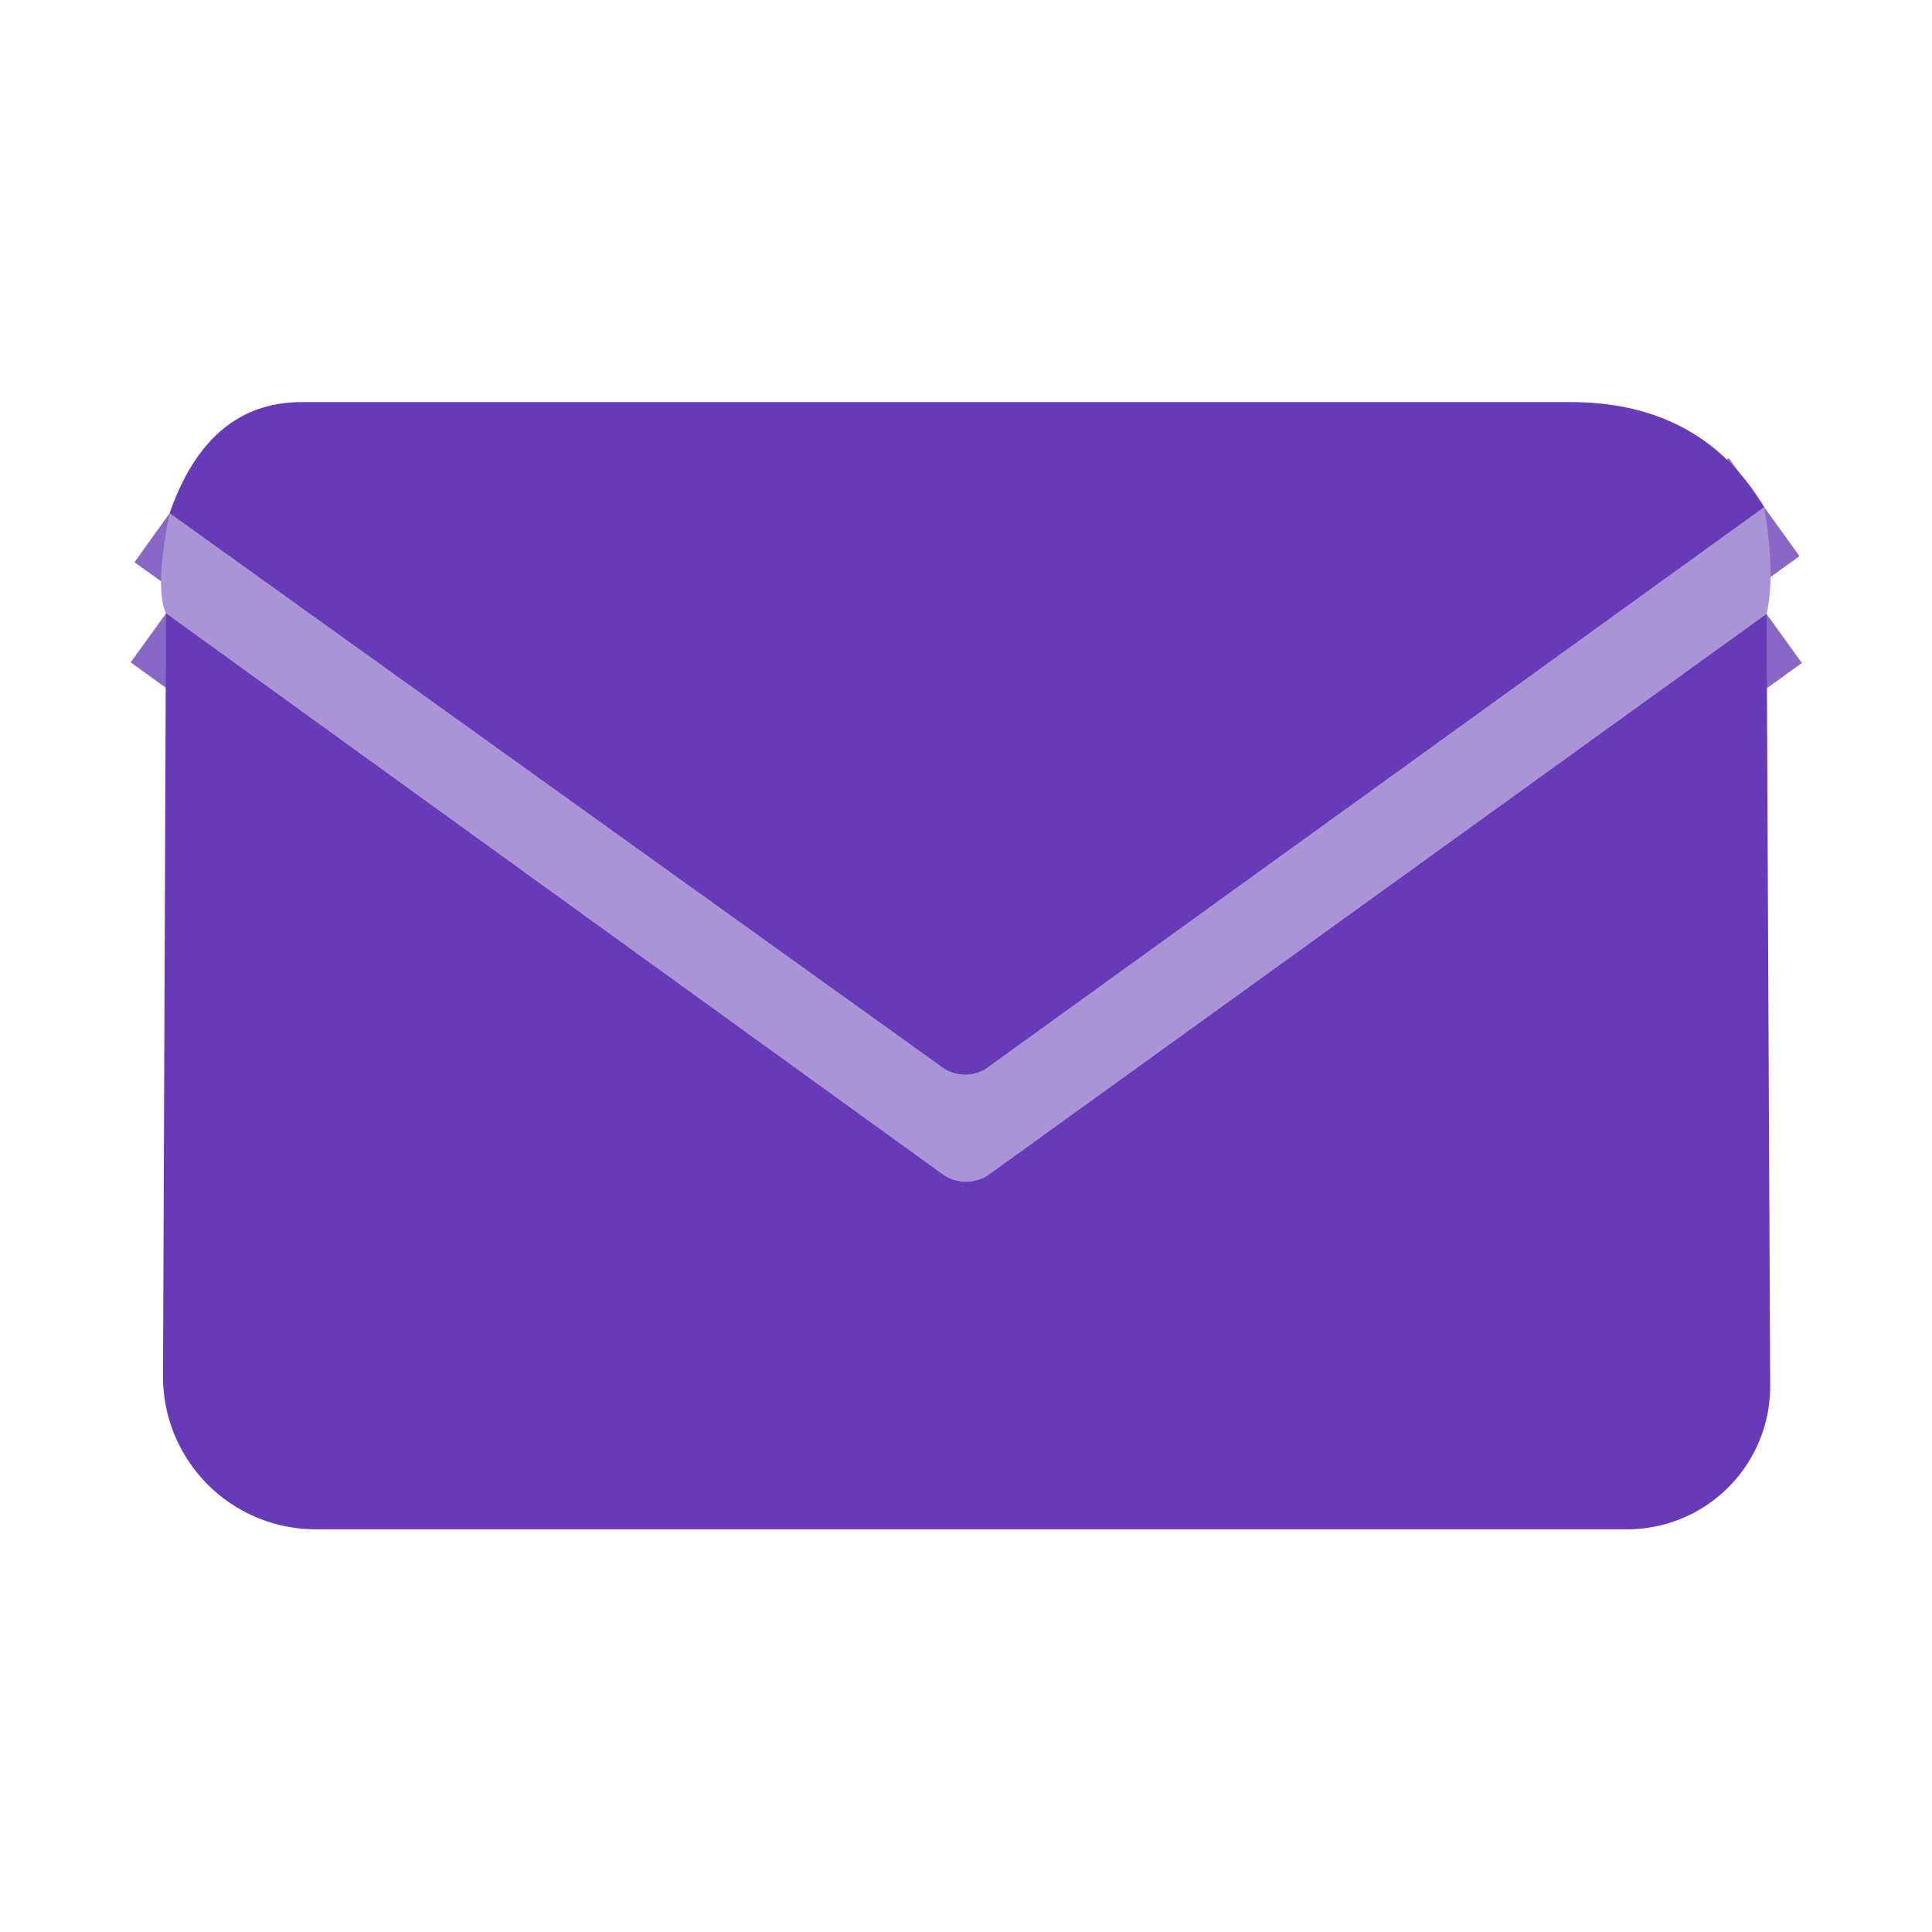 <svg xmlns="http://www.w3.org/2000/svg" version="1.1" viewBox="0.00 0.00 32.00 32.00">
<g stroke-width="2.00" fill="none" stroke-linecap="butt">
<path stroke="#8967c7" vector-effect="non-scaling-stroke" d="   M 29.22 8.40   L 16.36 17.68   A 0.65 0.64 -44.5 0 1 15.61 17.68   L 2.81 8.50"/>
<path stroke="#8967c7" vector-effect="non-scaling-stroke" d="   M 29.26 10.17   L 16.39 19.45   A 0.67 0.67 0.0 0 1 15.61 19.45   L 2.75 10.16"/>
</g>
<path fill="#673ab7" d="   M 29.22 8.40   L 16.36 17.68   A 0.65 0.64 -44.5 0 1 15.61 17.68   L 2.81 8.50   Q 3.45 6.66 5.00 6.66   Q 15.49 6.66 26.01 6.66   Q 28.18 6.66 29.22 8.40   Z"/>
<path fill="#ab93d7" d="   M 29.26 10.17   L 16.39 19.45   A 0.67 0.67 0.0 0 1 15.61 19.45   L 2.75 10.16   Q 2.56 9.75 2.81 8.50   L 15.61 17.68   A 0.65 0.64 -44.5 0 0 16.36 17.68   L 29.22 8.40   Q 29.41 9.52 29.26 10.17   Z"/>
<path fill="#673ab7" d="   M 29.26 10.17   L 29.32 22.95   A 2.37 2.37 0.0 0 1 26.95 25.33   L 5.23 25.33   A 2.53 2.53 0.0 0 1 2.70 22.79   L 2.75 10.16   L 15.61 19.45   A 0.67 0.67 0.0 0 0 16.39 19.45   L 29.26 10.17   Z"/>
</svg>
